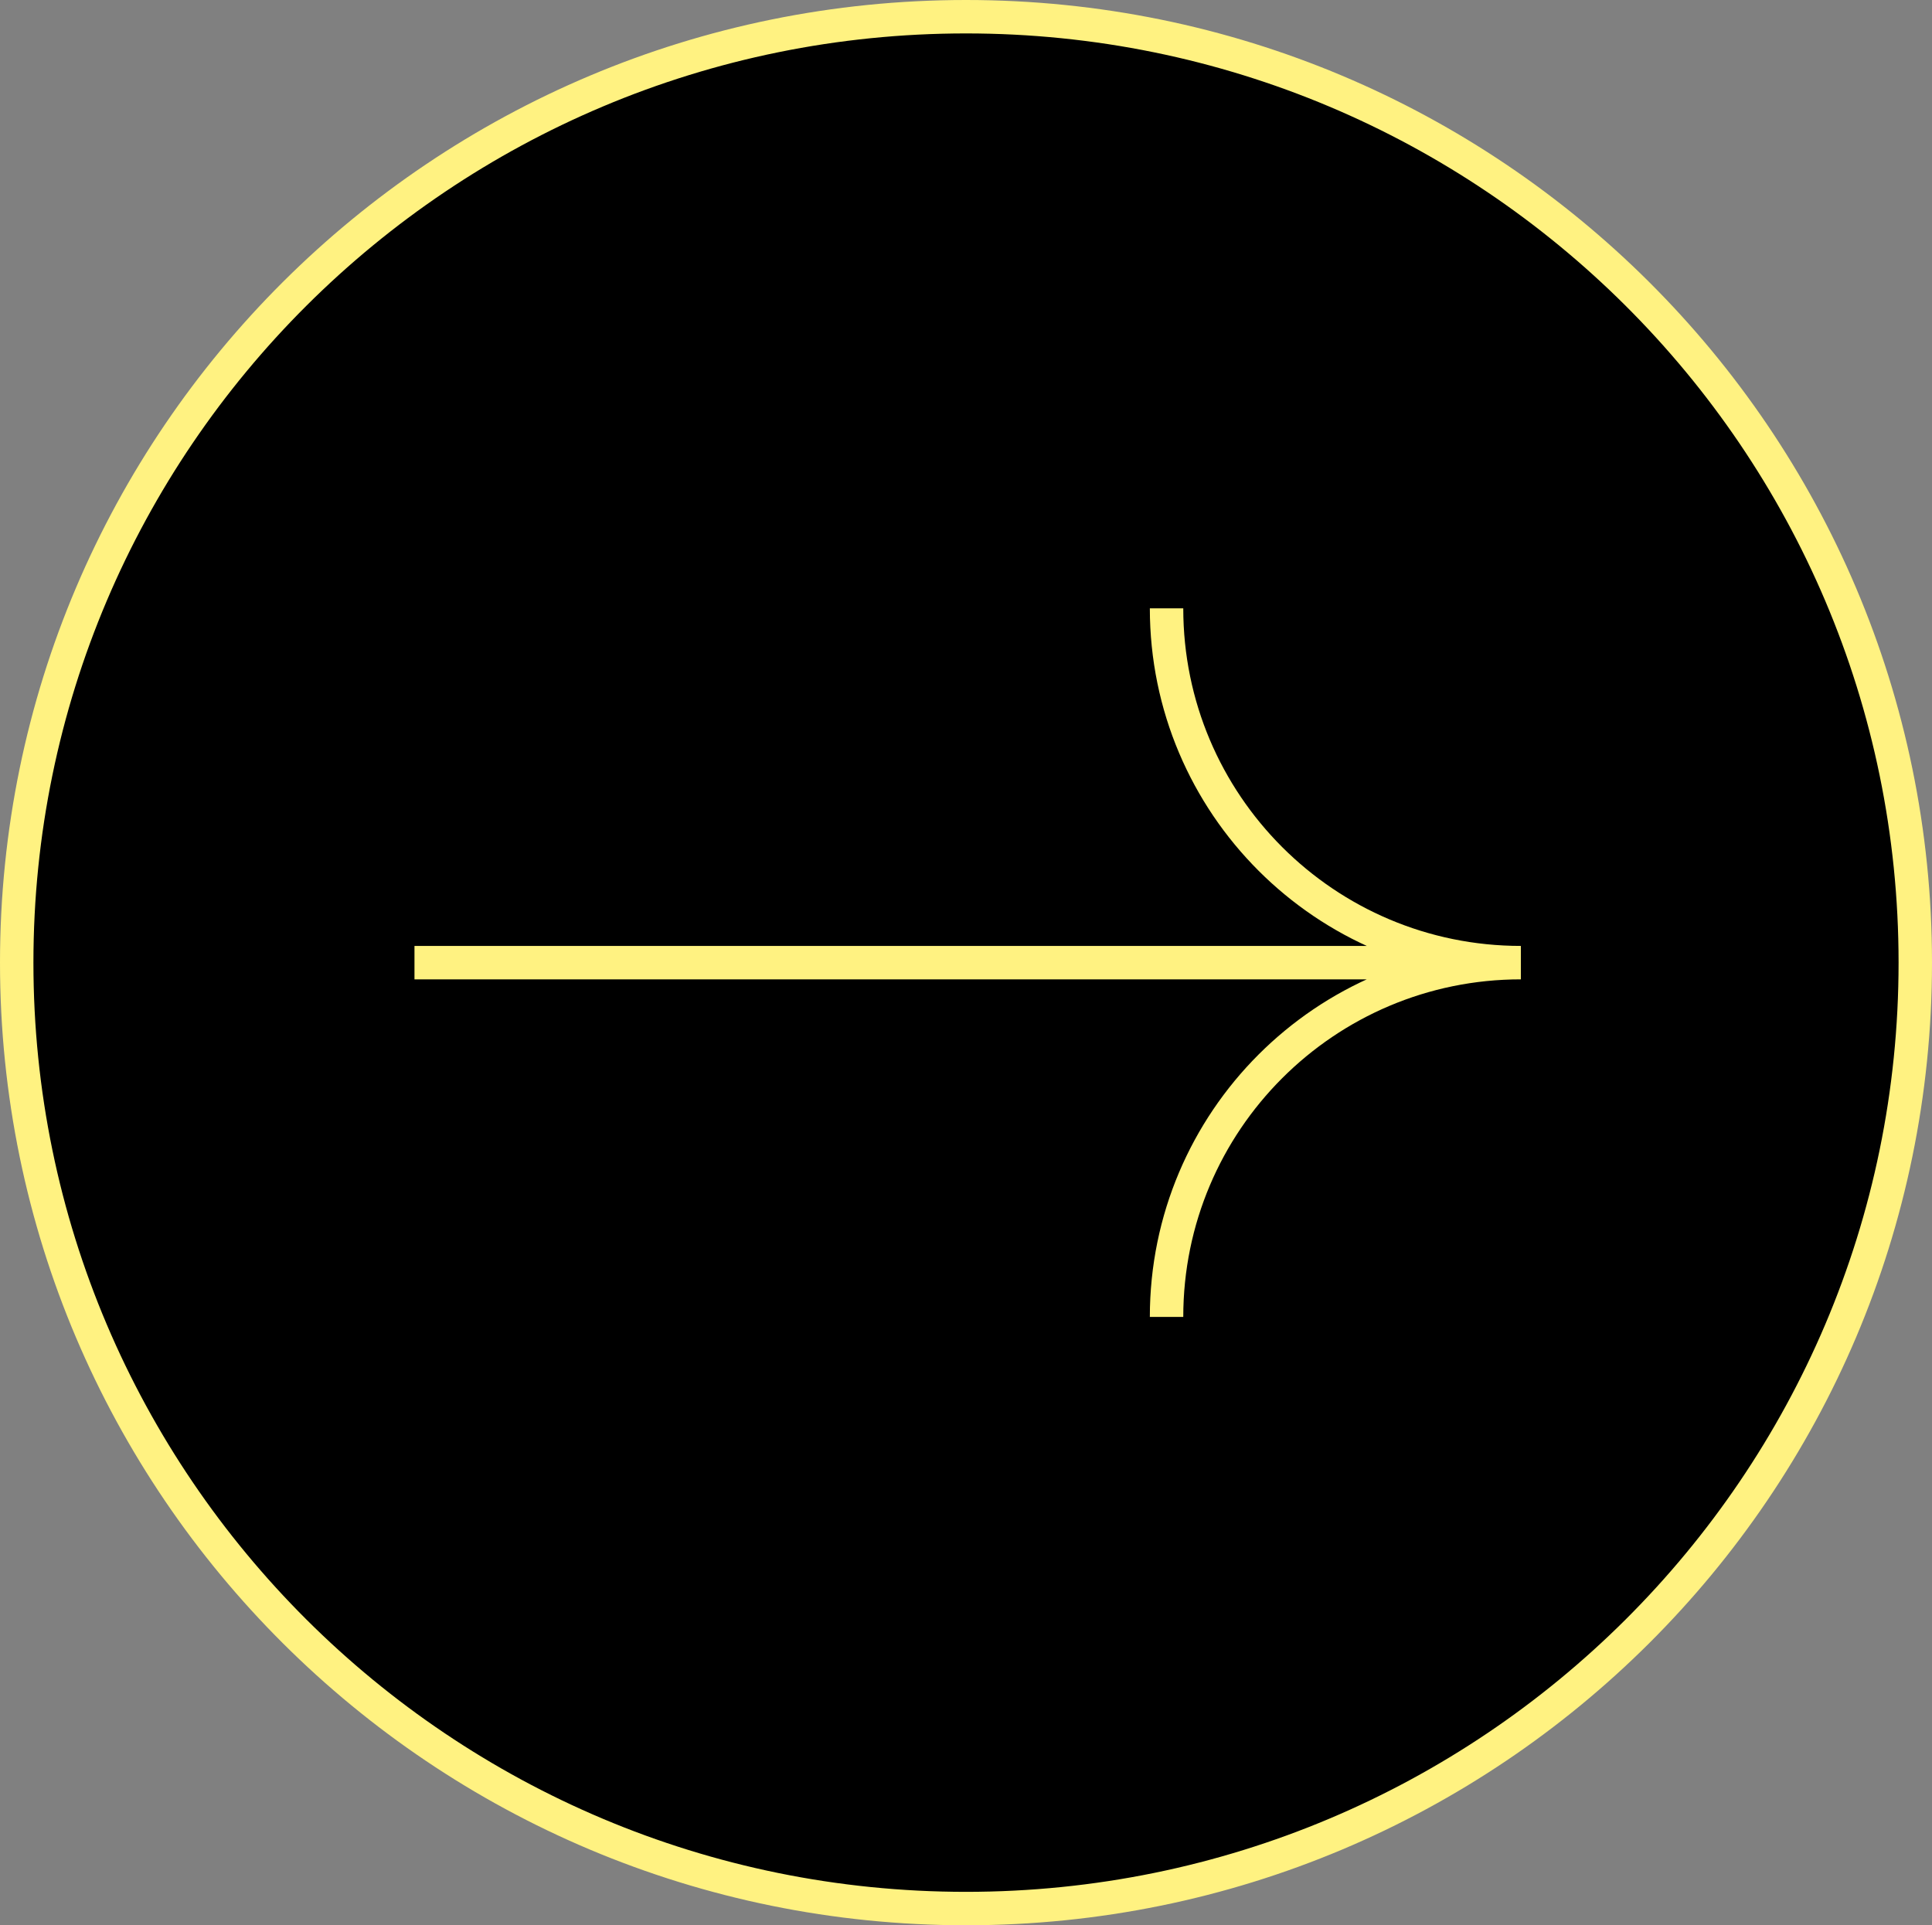 <?xml version="1.0" encoding="UTF-8"?> <svg xmlns="http://www.w3.org/2000/svg" width="289" height="288" viewBox="0 0 289 288" fill="none"><rect x="0" y="0" width="289" height="288" fill="#808080" stroke="none"/><path d="M2.5 144C2.5 222.14 66.067 285.5 144.5 285.5C222.933 285.5 286.5 222.14 286.5 144C286.5 65.86 222.933 2.5 144.5 2.5C66.067 2.5 2.5 65.86 2.5 144Z" fill="black" stroke="#FFF281" stroke-width="5"></path><path d="M227.5 144C198.229 144 174.5 120.271 174.5 91M227.5 144C198.229 144 174.5 167.729 174.5 197M227.5 144H62" stroke="#FFF281" stroke-width="5"></path></svg> 